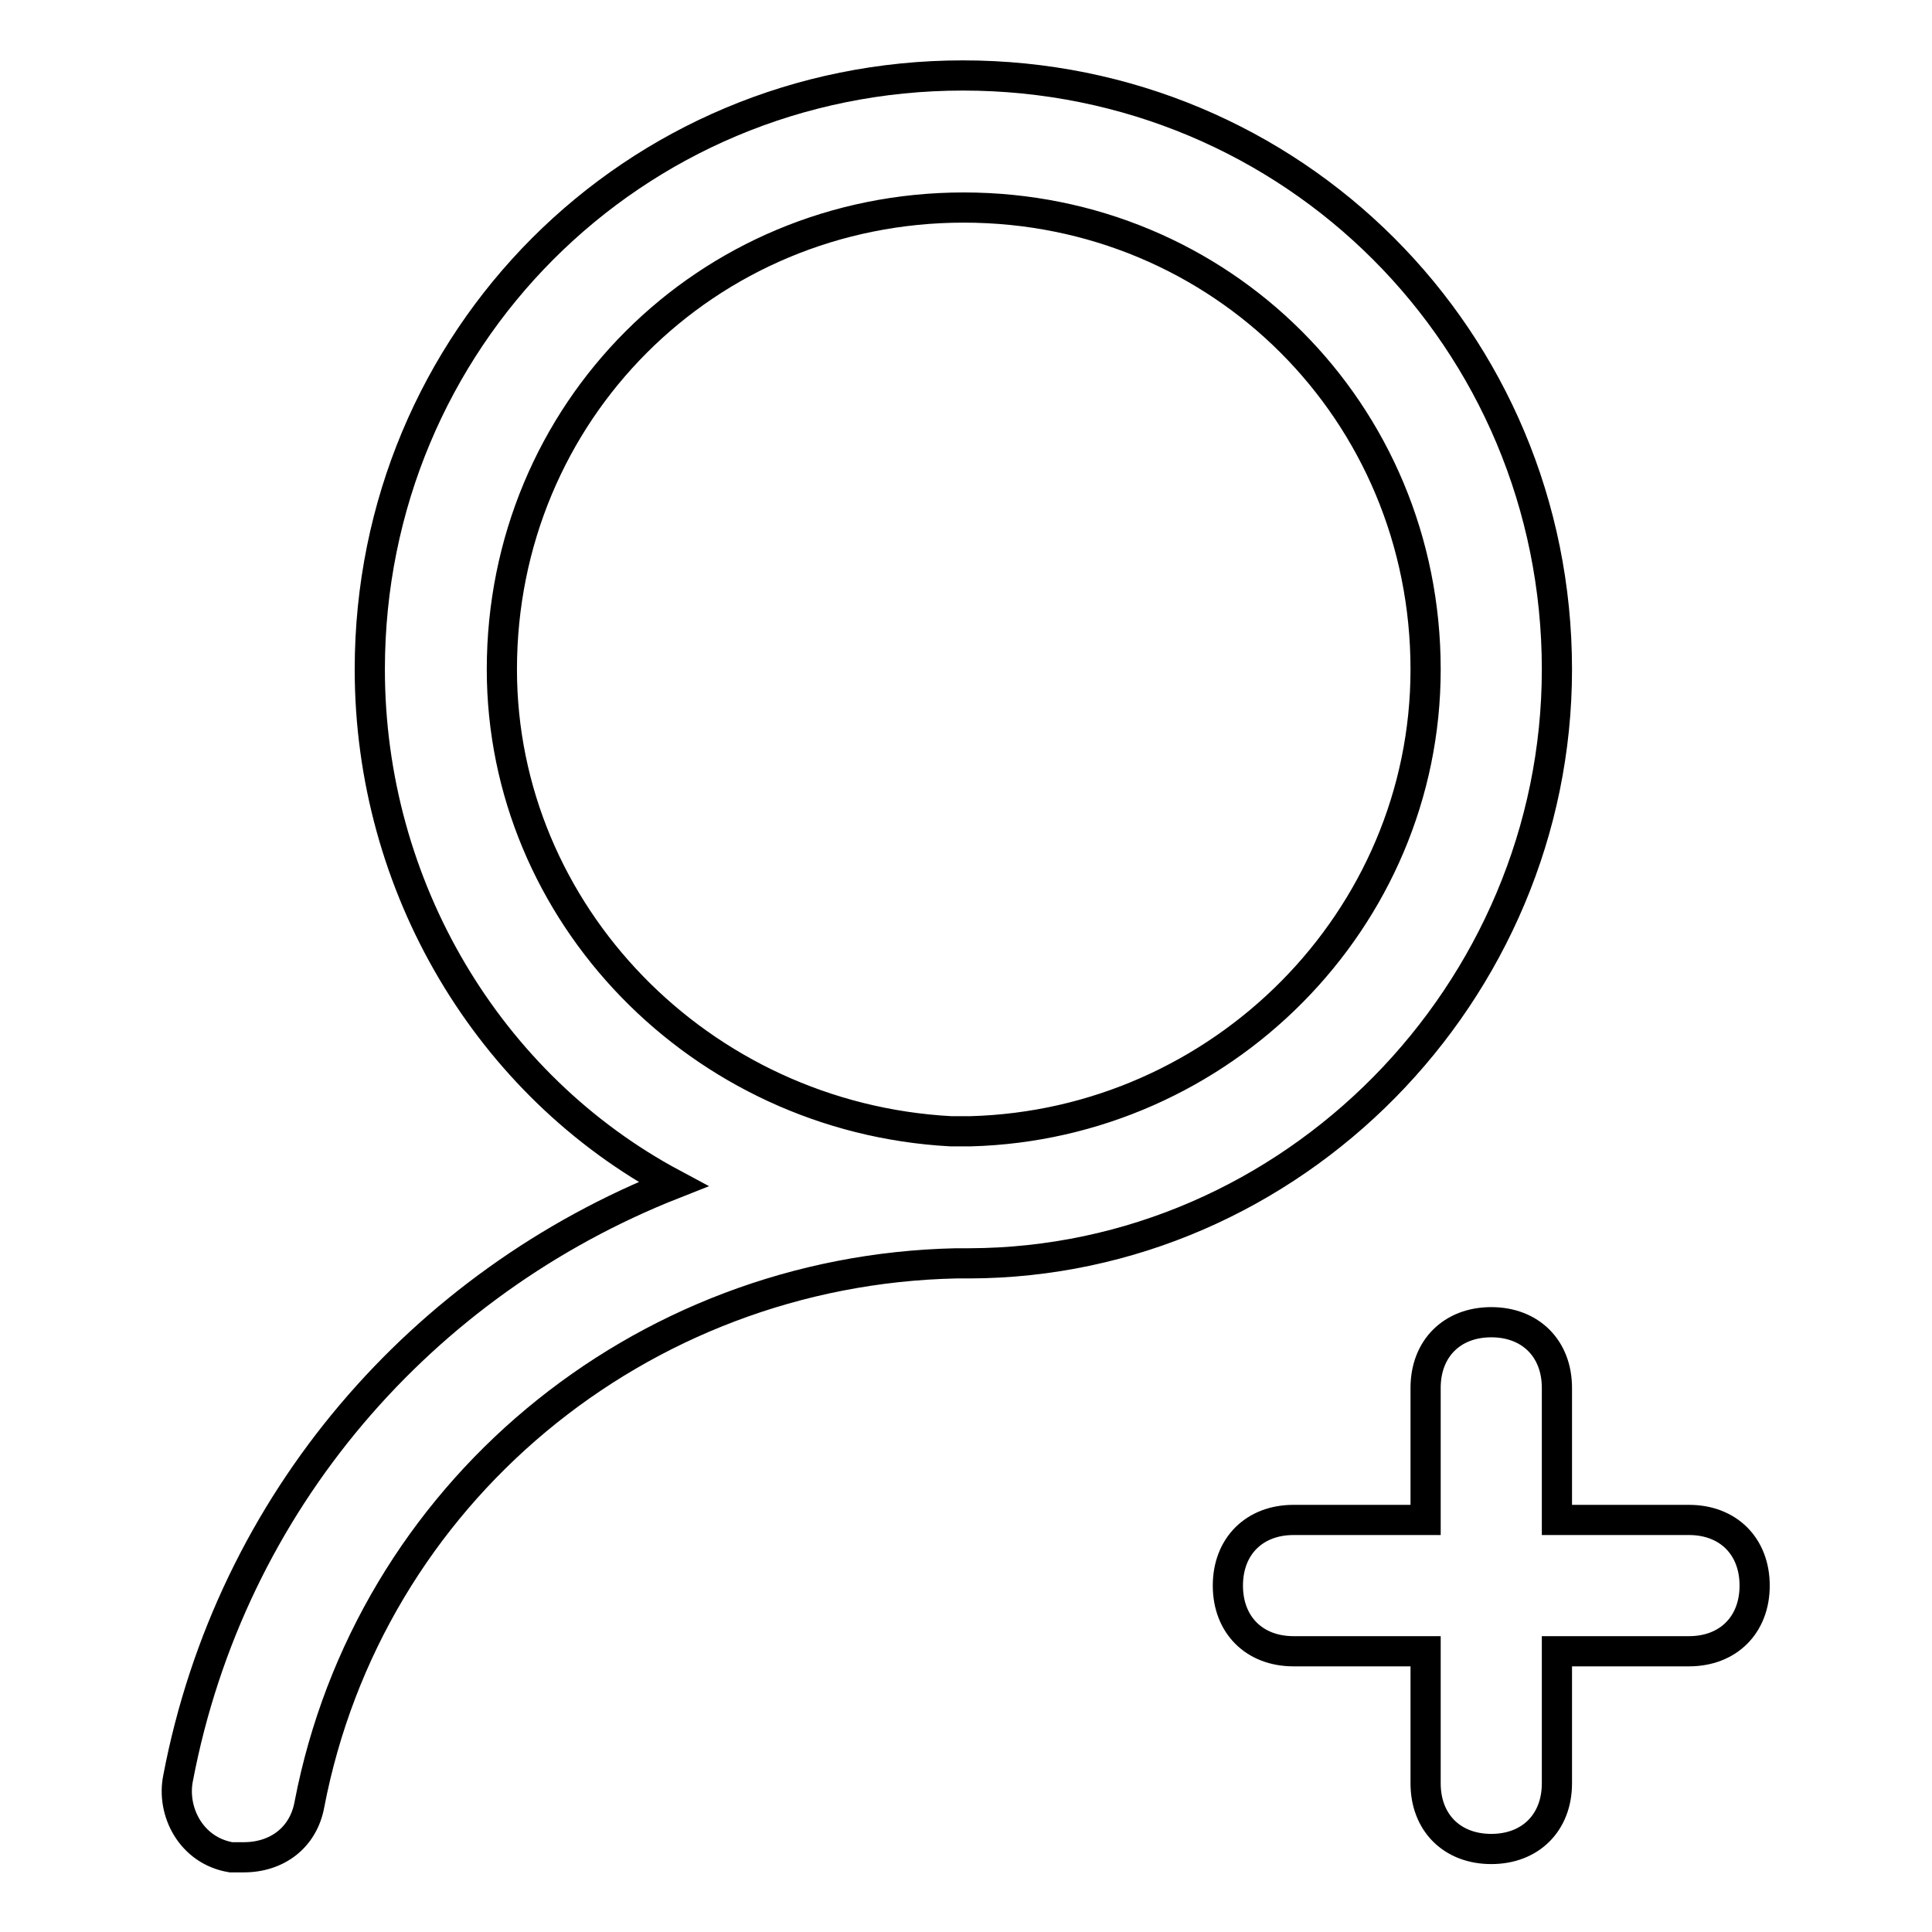 <?xml version="1.0" encoding="utf-8"?>
<!-- Svg Vector Icons : http://www.onlinewebfonts.com/icon -->
<!DOCTYPE svg PUBLIC "-//W3C//DTD SVG 1.1//EN" "http://www.w3.org/Graphics/SVG/1.1/DTD/svg11.dtd">
<svg version="1.1" xmlns="http://www.w3.org/2000/svg" xmlns:xlink="http://www.w3.org/1999/xlink" x="0px" y="0px" viewBox="0 0 256 256" enable-background="new 0 0 256 256" xml:space="preserve">
<g> <path stroke-width="4" fill-opacity="0" stroke="#000000"  d="M206.3,88.7c0-43.7-35-78.7-78.7-78.7C83.9,10,49,45,49,88.7c0,28.8,15.7,55.1,40.2,68.2 c-33.2,13.1-58.6,42-65.6,78.7c-0.9,4.4,1.7,9.6,7,10.5h1.7c4.4,0,7.9-2.6,8.7-7c7.9-41.1,43.7-70.8,85.7-71.7h1.7 C171.3,167.3,206.3,131.5,206.3,88.7z M66.5,88.7c0-34.1,27.1-61.2,61.2-61.2c34.1,0,61.2,27.1,61.2,61.2 c0,33.2-27.1,60.3-60.3,61.2h-2.6C92.7,148.1,66.5,121,66.5,88.7z M223.8,201.4h-17.5v-17.5c0-5.2-3.5-8.7-8.7-8.7 s-8.7,3.5-8.7,8.7v17.5h-17.5c-5.2,0-8.7,3.5-8.7,8.7c0,5.2,3.5,8.7,8.7,8.7h17.5v17.5c0,5.2,3.5,8.7,8.7,8.7s8.7-3.5,8.7-8.7 v-17.5h17.5c5.2,0,8.7-3.5,8.7-8.7C232.5,204.9,229,201.4,223.8,201.4z"/></g>
</svg>